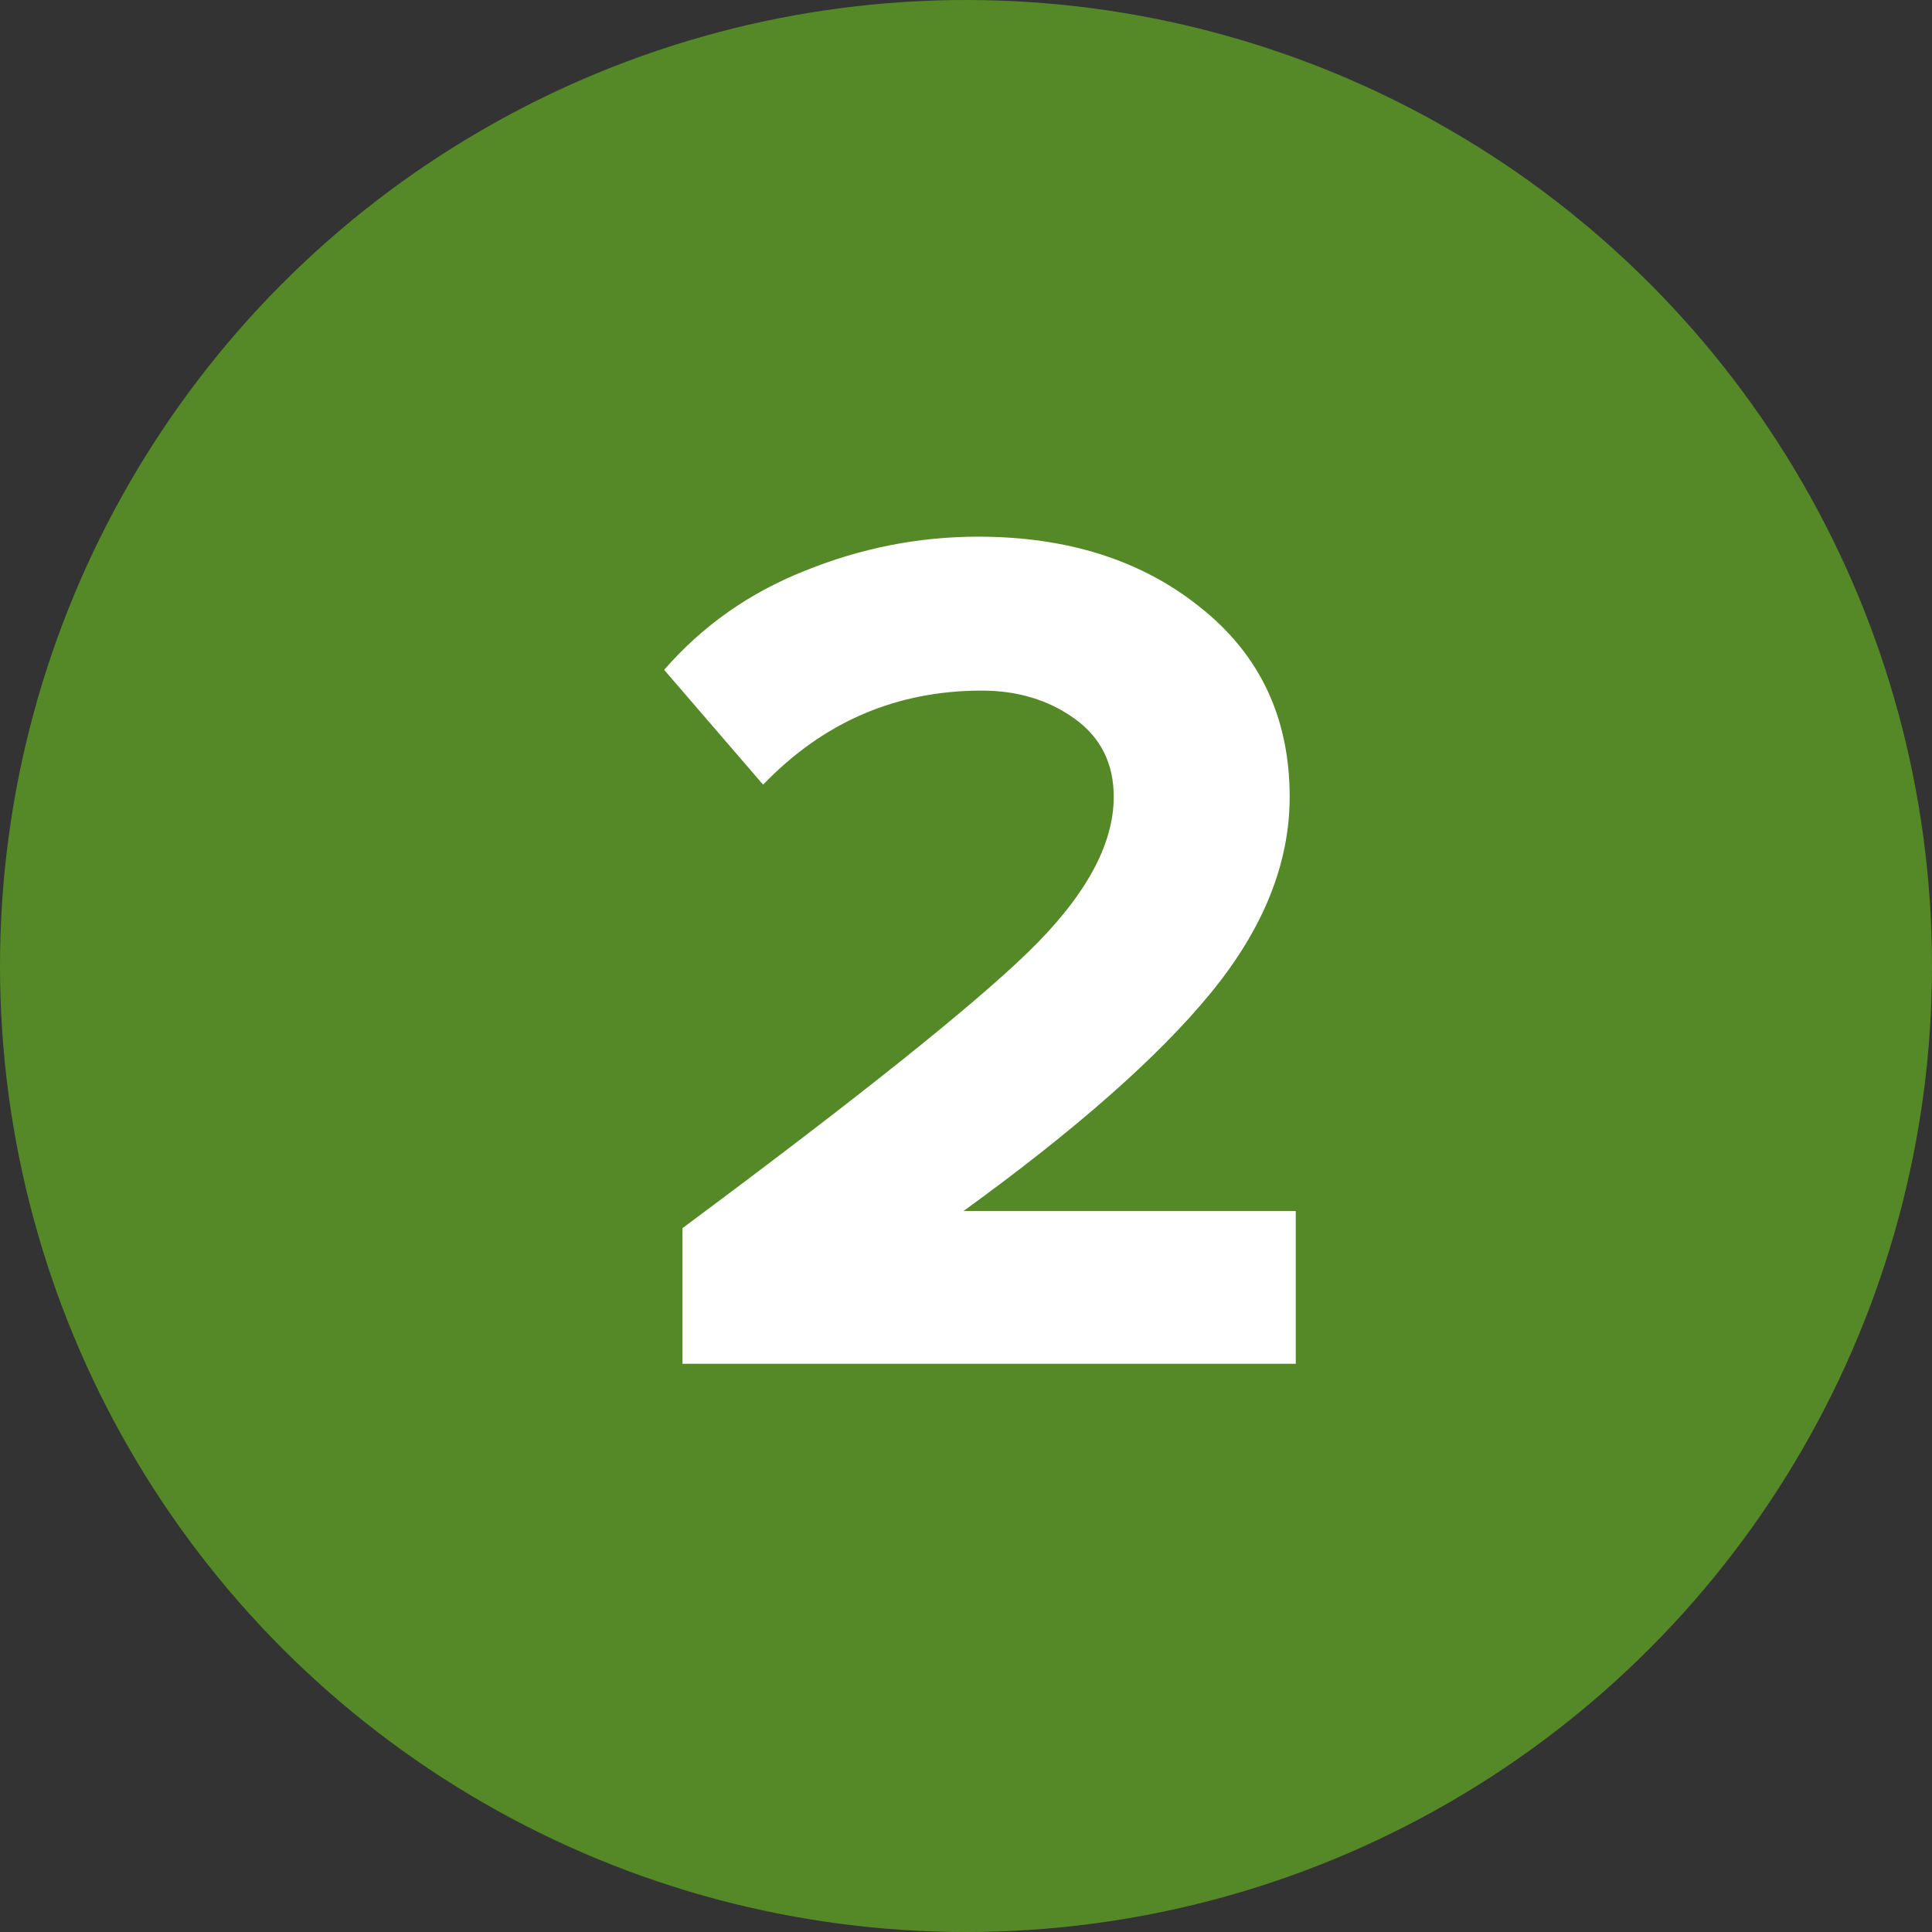 <?xml version="1.0" encoding="UTF-8"?> <svg xmlns="http://www.w3.org/2000/svg" width="136" height="136" viewBox="0 0 136 136" fill="none"><rect x="0" y="0" width="136" height="136" fill="#333333" stroke="none"/> <circle cx="68" cy="68" r="68" fill="#558928"></circle> <path d="M91.214 96H48.042V86.454C60.311 77.338 68.424 70.859 72.38 67.018C76.393 63.119 78.4 59.479 78.4 56.096C78.4 53.745 77.483 51.911 75.648 50.592C73.813 49.273 71.635 48.614 69.112 48.614C63.092 48.614 57.961 50.821 53.718 55.236L46.752 47.152C49.447 44.056 52.743 41.734 56.642 40.186C60.598 38.581 64.669 37.778 68.854 37.778C75.161 37.778 80.378 39.441 84.506 42.766C88.691 46.091 90.784 50.535 90.784 56.096C90.784 60.797 88.921 65.413 85.194 69.942C81.525 74.414 75.734 79.517 67.822 85.25H91.214V96Z" fill="white"></path> </svg> 